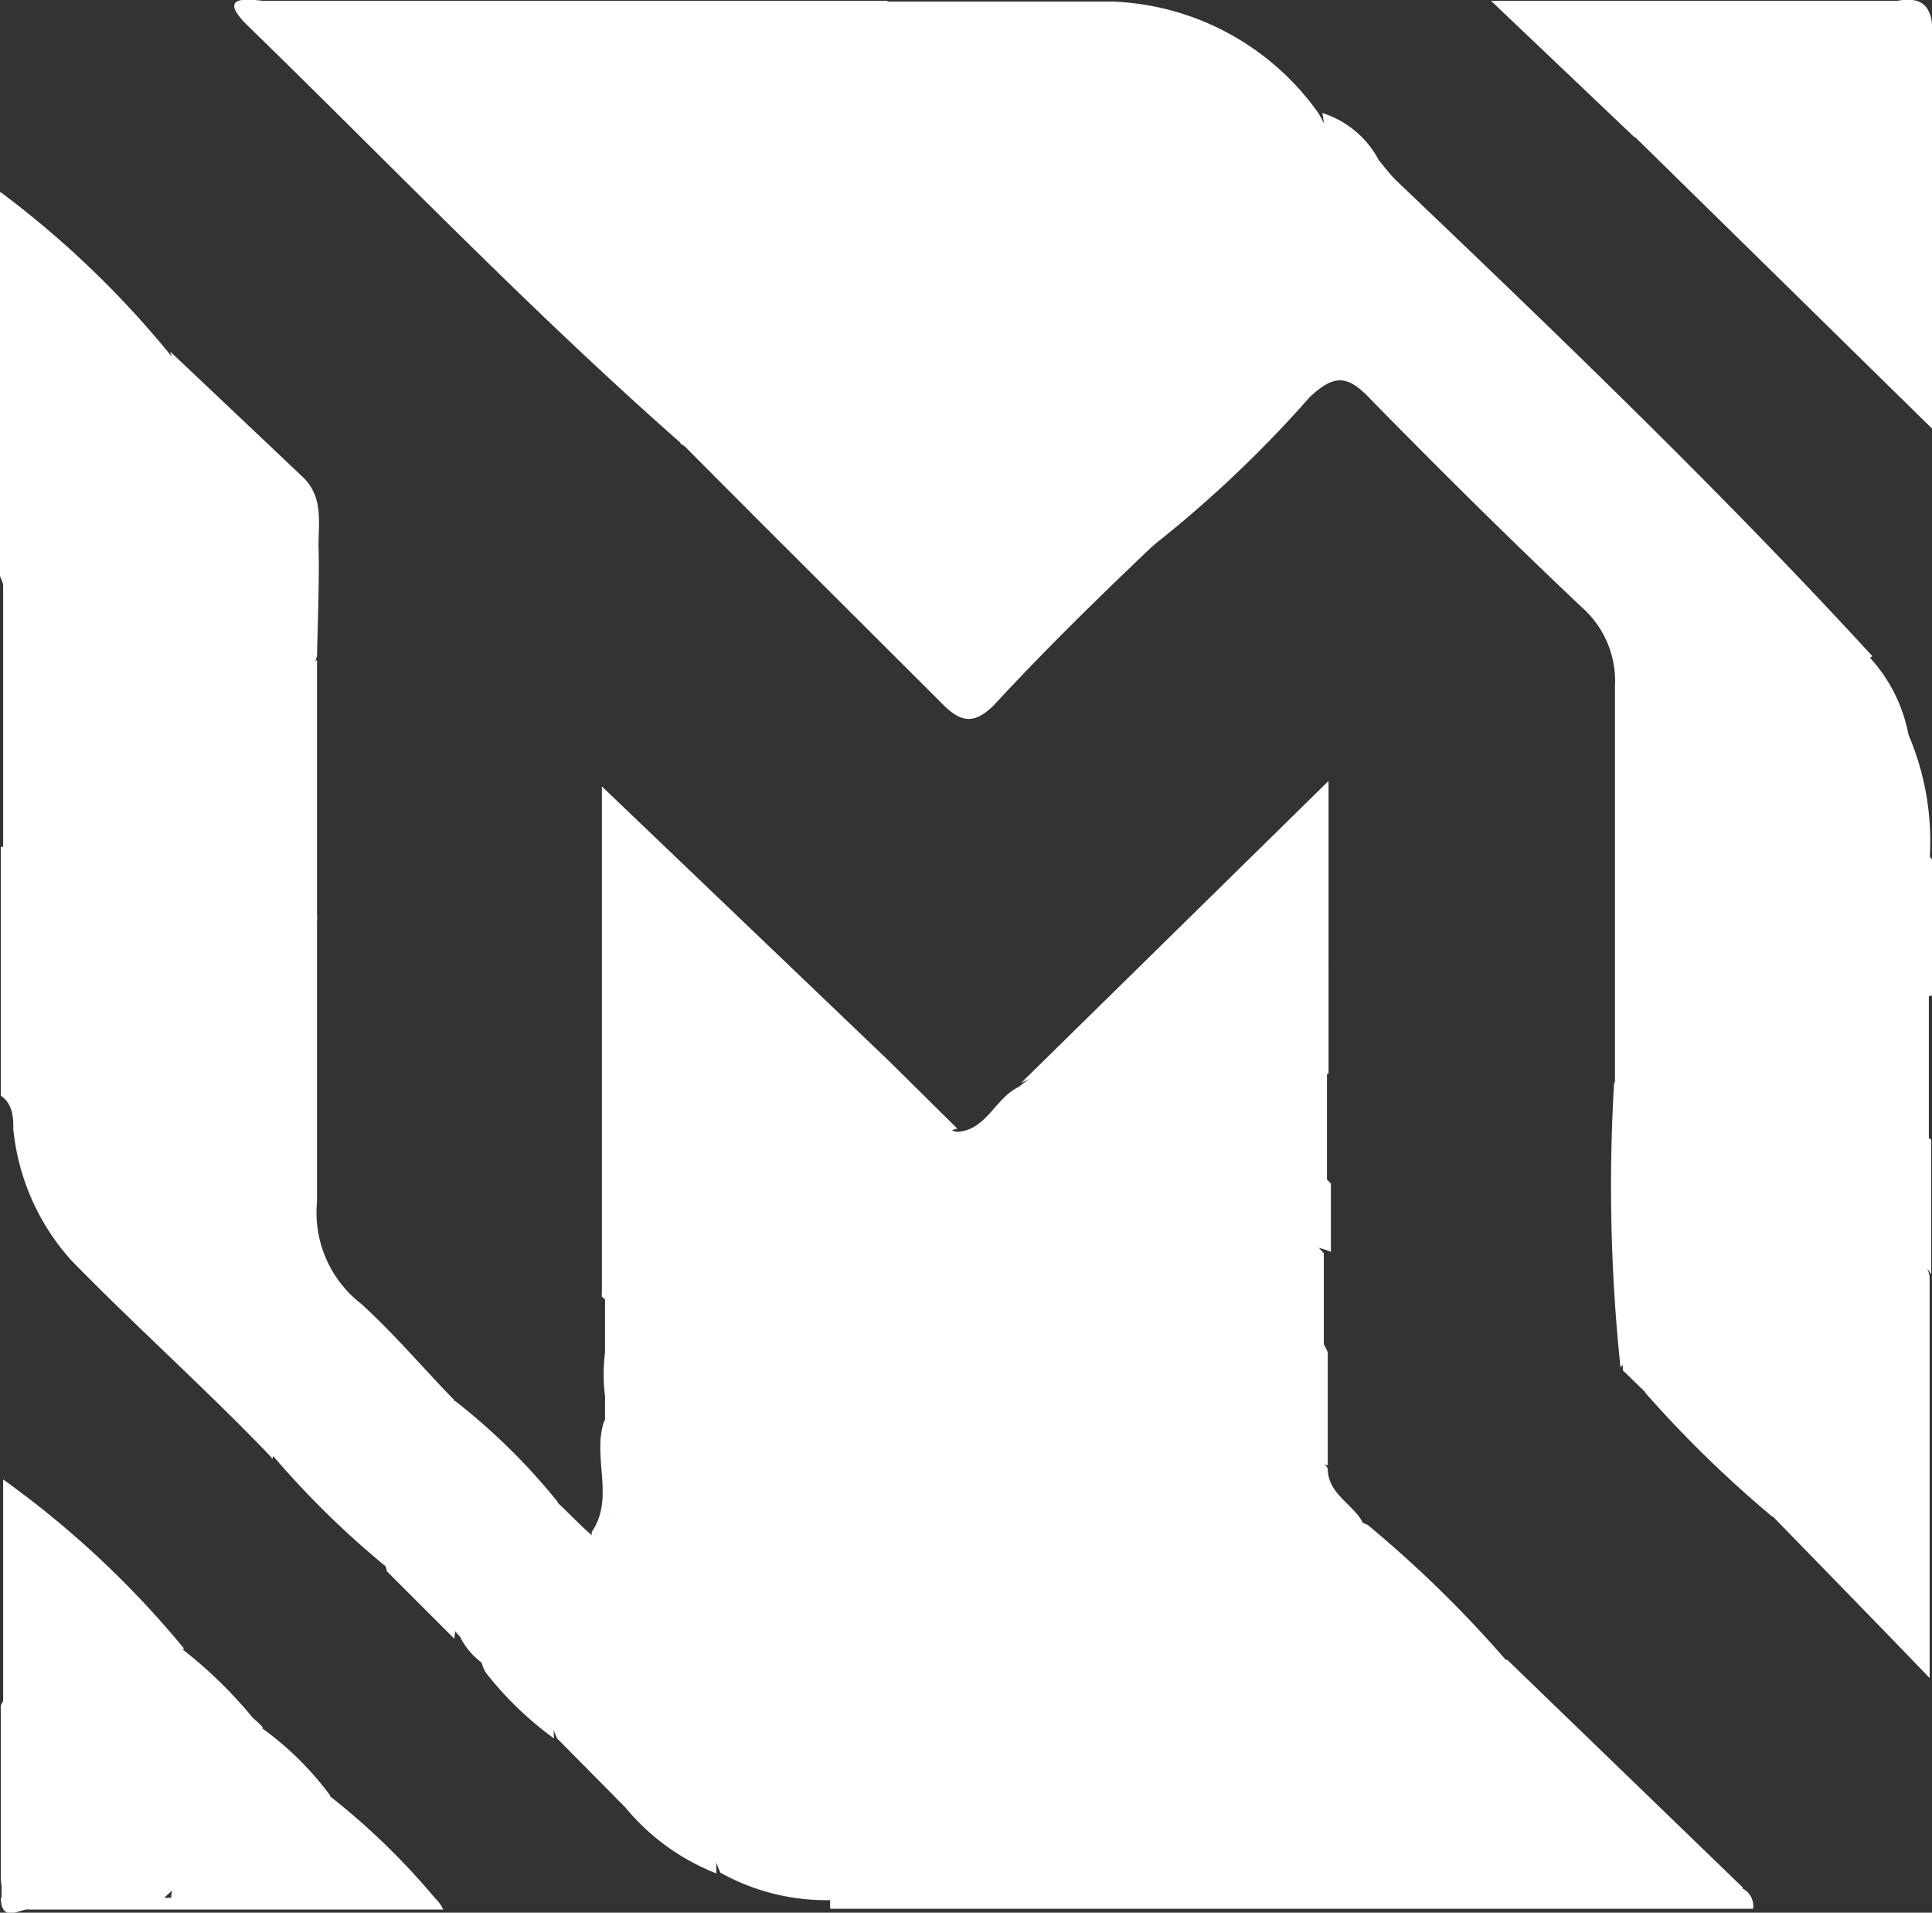 <svg id="_Слой_1" data-name=" Слой 1" xmlns="http://www.w3.org/2000/svg" viewBox="0 0 24.62 24.37"><rect x="0" y="0" width="24.62" height="24.37" fill="#333333" stroke="none"/><defs><style>.cls-1{fill:#fff;}</style></defs><path class="cls-1" d="M.34,2.93A12.23,12.23,0,0,1,2.5,5,14.05,14.05,0,0,0,3.7,6.2a1.55,1.55,0,0,1-.31,2.52,16.27,16.27,0,0,1-1.87.93c-.55.25-.82.1-1-.5-.13-.43,0-.9-.19-1.33V2.93Z" transform="translate(-0.33 -0.48)"/><path class="cls-1" d="M.5,14.88c0-.15,0-.33-.16-.44V11.27c.39,0,.37.39.45.63.13.41.36.48.71.31C2,12,2.59,11.7,3.11,11.4A2,2,0,0,0,3.93,10c.08-.39-.06-.88.44-1.11v3.3a4.57,4.57,0,0,0-.13,1.27,1.76,1.76,0,0,1-1,1.6l-.84.42C1.22,16,1.12,16,.5,14.88Z" transform="translate(-0.33 -0.48)"/><path class="cls-1" d="M4.37,8.84A7.77,7.77,0,0,0,4,10.36,1.76,1.76,0,0,1,3,11.7c-.49.21-1,.46-1.43.71s-.82.2-.92-.42a1.29,1.29,0,0,0-.28-.72V7.82c.14.5.29,1,.43,1.49.09.35.28.4.58.24.67-.34,1.35-.64,2-1A1.47,1.47,0,0,0,3.67,6.3c-.4-.43-1-.74-1.17-1.34C3.06,5.49,3.6,6,4.17,6.54c.3.27.21.62.22.94S4.38,8.39,4.37,8.84Z" transform="translate(-0.33 -0.48)"/><path class="cls-1" d="M3.67,22.5a3.94,3.94,0,0,1,.87.86.46.46,0,0,1-.33.25,4.67,4.67,0,0,0-1.86,1.12,11.23,11.23,0,0,1-2-.07v-.15c-.08-1,.52-1.43,1.34-1.74a4.24,4.24,0,0,0,.77-.38.88.88,0,0,1,1.22.1Z" transform="translate(-0.33 -0.48)"/><path class="cls-1" d="M3.67,22.5a1,1,0,0,0-1.17.07,3.14,3.14,0,0,1-.58.29c-.77.32-1.51.67-1.58,1.65v-2.3c.16-.29.16-.63.44-.87.66-.55,1-.54,1.87.15a5.68,5.68,0,0,1,1,1Z" transform="translate(-0.33 -0.48)"/><path class="cls-1" d="M2.65,21.49a.32.32,0,0,1-.14,0c-1-.57-1.42-.43-2,.59a.66.66,0,0,1-.14.15V19.33a12.14,12.14,0,0,1,2.31,2.16Z" transform="translate(-0.33 -0.48)"/><path class="cls-1" d="M10.91,24.8a.76.76,0,0,1,0-.11c.23-.28.55-.25.85-.26.74,0,1.47,0,2.21,0,2.56,0,5.13,0,7.69,0,.29,0,.56.1.85.1a.25.25,0,0,1,.16.27H10.91Z" transform="translate(-0.33 -0.48)"/><path class="cls-1" d="M.34,24.66H2.51a5.36,5.36,0,0,1,3.36,0,.58.58,0,0,1,.11.15c-1.76,0-3.52,0-5.28,0C.59,24.79.35,25,.34,24.66Z" transform="translate(-0.33 -0.48)"/><path class="cls-1" d="M9,6.12C7.08,4.43,5.32,2.59,3.5.82,3.18.51,3.3.44,3.67.49c.94.86,1.82,1.78,2.72,2.69a.92.92,0,0,0,1.16.22c1.53-.7,3-1.57,4.48-2.27,0-.35-.49-.29-.4-.63,1,0,1.93,0,2.88,0a3.37,3.37,0,0,1,2.62,1.42c.37.62,0,.93-.49,1.18-1.37.69-2.75,1.36-4.11,2.05-.64.32-1.3.61-1.92,1A1.45,1.45,0,0,1,9,6.13Z" transform="translate(-0.33 -0.48)"/><path class="cls-1" d="M9,6.12a2.45,2.45,0,0,0,2-.39c1.84-.94,3.69-1.87,5.56-2.76a.89.89,0,0,0,.62-1.05,1.23,1.23,0,0,1,.72.6C18.51,3.28,19.27,4,20,4.67c.39.41.37.65-.08,1A1.25,1.25,0,0,1,18,5.55c-.41-.44-.7-.43-1.1,0-.65.7-1.34,1.37-2,2S13.59,8.82,13,9.46c-.24.24-.41.24-.65,0C11.22,8.33,10.11,7.23,9,6.11Z" transform="translate(-0.33 -0.48)"/><path class="cls-1" d="M14,24.64l-3.08.05a2.78,2.78,0,0,1-1.41-.35c-.27-.58.21-.77.57-.95,1.08-.53,2.11-1.13,3.18-1.67s2.14-1.07,3.22-1.58c.4-.2.81-.45,1.28-.23a15.06,15.06,0,0,1,1.76,1.72,45.06,45.06,0,0,0-4.79,2.21,1.18,1.18,0,0,0-.74.8Z" transform="translate(-0.33 -0.48)"/><path class="cls-1" d="M11.63.49c.89.57.89.59,0,1.05-1.3.67-2.62,1.3-3.91,2a1.05,1.05,0,0,1-1.5-.24C5.57,2.51,4.8,1.84,4.09,1.13,3.91,1,3.66.8,3.66.49h8Z" transform="translate(-0.33 -0.48)"/><path class="cls-1" d="M14,24.64c-.21-.33-.16-.56.22-.74,1.44-.71,2.88-1.42,4.32-2.15a2.57,2.57,0,0,1,1-.12l3,2.9c-.14.18-.35.13-.53.13l-8,0Z" transform="translate(-0.33 -0.48)"/><path class="cls-1" d="M17.26,12.72v1.44A6.87,6.87,0,0,0,15.2,15c-1.86.94-3.73,1.85-5.58,2.8a5.19,5.19,0,0,0-1.09.7c-.12.1-.23.28-.42.1a2.17,2.17,0,0,1,1.58-2.72c.63-.24,1.22-.59,1.82-.89a1.05,1.05,0,0,1,1-.09c.38,0,.5-.43.8-.57a13.18,13.18,0,0,1,2.89-1.67C16.59,12.44,17,12.33,17.26,12.72Z" transform="translate(-0.33 -0.48)"/><path class="cls-1" d="M8.3,23.51l-.87-.88c-.28-.59.2-.75.56-1,1.41-.82,2.9-1.52,4.36-2.25,1.27-.63,2.54-1.27,3.82-1.89.41-.2.83-.36,1.08.22v1.44a1.55,1.55,0,0,0-1.29.12c-2.28,1.13-4.53,2.32-6.8,3.46a3.09,3.09,0,0,0-.86.74Z" transform="translate(-0.33 -0.48)"/><path class="cls-1" d="M8.3,23.51a.7.7,0,0,1,.46-.73c2.54-1.29,5.09-2.57,7.62-3.87.45-.23.66-.05.87.28,0,.34.35.46.46.72a35.51,35.51,0,0,0-5.53,2.56c-.73.35-1.44.75-2.17,1.13-.31.16-.58.34-.55.75a2.85,2.85,0,0,1-1.16-.84Z" transform="translate(-0.33 -0.48)"/><path class="cls-1" d="M14.83,7.57a20.34,20.34,0,0,1,2.23-2.32c.34-.35.65-.11.91.17.74.79,1.18.43,1.84.08.35-.18.42-.46.06-.79-.57-.51-1.09-1.07-1.63-1.61-.16-.17-.37-.31-.39-.58C20,4.57,22.17,6.64,24.19,8.84a.26.26,0,0,1-.33,0c-.42-.35-.81-.17-1.27,0A1.87,1.87,0,0,0,21.23,11c0,.28,0,.57,0,.85,0,.49,0,1,0,1.46s.16.79-.32,1c0-1.7,0-3.39,0-5.09a1.25,1.25,0,0,0-.42-1c-.92-.87-1.83-1.77-2.72-2.68-.28-.29-.45-.28-.75,0a15.23,15.23,0,0,1-2.2,2.05Z" transform="translate(-0.33 -0.48)"/><path class="cls-1" d="M17.25,17.75a.71.71,0,0,0-1-.09c-2.75,1.41-5.55,2.7-8.26,4.18-.33.17-.64.34-.6.79a4.33,4.33,0,0,1-.87-.84c-.2-.36.08-.53.28-.72a3.4,3.4,0,0,1,.81-.46q4.17-2.09,8.37-4.16c.4-.2.82-.48,1.22,0v1.29Z" transform="translate(-0.33 -0.48)"/><path class="cls-1" d="M8.16,18.62a6.27,6.27,0,0,1,2.43-1.56c1.87-1,3.78-1.87,5.65-2.82a1.12,1.12,0,0,1,1-.08V15.6a2.27,2.27,0,0,0-1.37.3c-2.47,1.23-4.94,2.45-7.34,3.79-.14.08-.29.21-.45,0,0-.33,0-.67,0-1l.07-.09Z" transform="translate(-0.33 -0.48)"/><path class="cls-1" d="M.5,14.88c.19.08.25.28.36.43s.54.47.93.21a3.9,3.9,0,0,1,.71-.35,2.08,2.08,0,0,0,1.62-2.3,1.08,1.08,0,0,1,.25-.73c0,1.22,0,2.43,0,3.65a1.47,1.47,0,0,0,.56,1.3c.42.38.79.82,1.19,1.23-.13.12-.26.07-.4,0-1-.51-1.53-.29-1.92.74C3,18.22,2.08,17.4,1.24,16.54A2.93,2.93,0,0,1,.5,14.87Z" transform="translate(-0.33 -0.48)"/><path class="cls-1" d="M8.16,19.77a23.33,23.33,0,0,1,3.56-2c1.49-.83,3-1.52,4.57-2.3a.73.73,0,0,1,1,.09v.87a1.11,1.11,0,0,0-1,.08c-3,1.48-5.9,2.94-8.85,4.41-.37.18-.74.37-.81.84a.92.92,0,0,1-.44-.43.49.49,0,0,1,0-.71,1.88,1.88,0,0,1,1.62-.58c.33.16.24-.2.37-.3Z" transform="translate(-0.33 -0.48)"/><path class="cls-1" d="M8,17V10.5L11.66,14a13.94,13.94,0,0,1-2.1,1.09,1.8,1.8,0,0,0-1.24,1.53c0,.15,0,.41-.29.41Z" transform="translate(-0.33 -0.48)"/><path class="cls-1" d="M21.16,2.23,19.33.49h5.18a1,1,0,0,1-.17,1.59,5.64,5.64,0,0,1-1.6.82,1,1,0,0,1-.95-.19,2.58,2.58,0,0,0-.62-.48Z" transform="translate(-0.33 -0.48)"/><path class="cls-1" d="M20.92,14.3c.21-.32.06-.67.12-1a1.48,1.48,0,0,1,.86-1c.69-.33,1.37-.69,2.06-1,.35-.16.69-.23,1,.14v1.72a11.43,11.43,0,0,0-2.56,1.06A1.61,1.61,0,0,0,21.22,16c0,.24,0,.48,0,.72,0,.4.13.84-.24,1.18a22.14,22.14,0,0,1-.08-3.64Z" transform="translate(-0.33 -0.48)"/><path class="cls-1" d="M21.16,2.23c.05,0,.11,0,.14,0,1.06,1.06,2,.28,2.88-.26A1,1,0,0,0,24.51.49c.38-.07.45.14.45.46,0,1.62,0,3.24,0,5L21.17,2.23Z" transform="translate(-0.33 -0.48)"/><path class="cls-1" d="M22.91,19.8a14.9,14.9,0,0,1-1.61-1.57c-.16-.39.1-.6.37-.75.76-.43,1.54-.81,2.32-1.17.46-.21.8-.09.93.43v2.59c-.91-.68-1.3-.59-2,.47Z" transform="translate(-0.33 -0.48)"/><path class="cls-1" d="M21.05,16.61a2.21,2.21,0,0,1,1.71-2.82,5.82,5.82,0,0,0,1.15-.56,1,1,0,0,1,1-.08V15a9,9,0,0,0-3.16,1.32c-.23.11-.41.34-.71.27Z" transform="translate(-0.33 -0.48)"/><path class="cls-1" d="M24.92,11.43a1,1,0,0,0-1,.07c-.65.35-1.31.68-2,1a2.81,2.81,0,0,0-.88.8V11.71a1.42,1.42,0,0,1,.8-1.09c.61-.32,1.24-.64,1.86-.93.34-.15.69-.27.95.15a3.45,3.45,0,0,1,.27,1.59Z" transform="translate(-0.33 -0.48)"/><path class="cls-1" d="M21.05,16.61A18.56,18.56,0,0,1,24,15a.89.89,0,0,1,.94,0v1.72a.67.67,0,0,0-1-.2c-.64.36-1.31.66-2,1-.31.16-.6.32-.63.71l-.3-.29c0-.45,0-.89.05-1.34Z" transform="translate(-0.33 -0.48)"/><path class="cls-1" d="M24.65,9.84c-.14-.05-.31-.17-.4-.12-1.17.51-2.48.79-3.21,2v-.57c0-1.74.38-2.19,2-2.74.58-.2.69.43,1.11.44A2,2,0,0,1,24.65,9.84Z" transform="translate(-0.33 -0.48)"/><path class="cls-1" d="M8,17c0-1.45,1-2,2.17-2.45A4.51,4.51,0,0,1,11.66,14l.87.86a11.36,11.36,0,0,0-4.07,2c-.56.41-.26,1.16-.31,1.77h0c0,.06-.08.06-.11,0V17Z" transform="translate(-0.33 -0.48)"/><path class="cls-1" d="M3.8,19.07a.64.64,0,0,1,.43-.95c.46-.15.9-.78,1.41-.06a.6.6,0,0,0,.49.27,8,8,0,0,1,1.31,1.29.29.29,0,0,1-.33,0,1.31,1.31,0,0,0-1.85.83,11.45,11.45,0,0,1-1.45-1.42Z" transform="translate(-0.33 -0.48)"/><path class="cls-1" d="M22.91,19.8c-.09-.89.67-.94,1.21-1.15s.59.39.8.68v2.53c-.73-.76-1.37-1.41-2-2.06Z" transform="translate(-0.33 -0.48)"/><path class="cls-1" d="M17.26,12.72a1.13,1.13,0,0,0-1.08.1c-.94.51-1.89,1-2.84,1.46l3.92-3.85Z" transform="translate(-0.33 -0.48)"/><path class="cls-1" d="M5.26,20.49c-.11-.35-.09-.69.32-.8s.87-.83,1.47-.23a.51.51,0,0,0,.38.16c.15.14.29.29.44.42s.06.07,0,.11,0,.05,0,.05c-1-.06-1.69.42-1.75,1.16l-.87-.87Z" transform="translate(-0.33 -0.48)"/><path class="cls-1" d="M7.87,20.2V20c.3-.44,0-.95.16-1.42h.12v1.15c0,.21,0,.42-.29.43Z" transform="translate(-0.33 -0.48)"/><path class="cls-1" d="M5.87,24.66H2.51c.08-.77.78-.84,1.29-1.11a2.67,2.67,0,0,1,.74-.18,9,9,0,0,1,1.33,1.29Z" transform="translate(-0.33 -0.48)"/></svg>